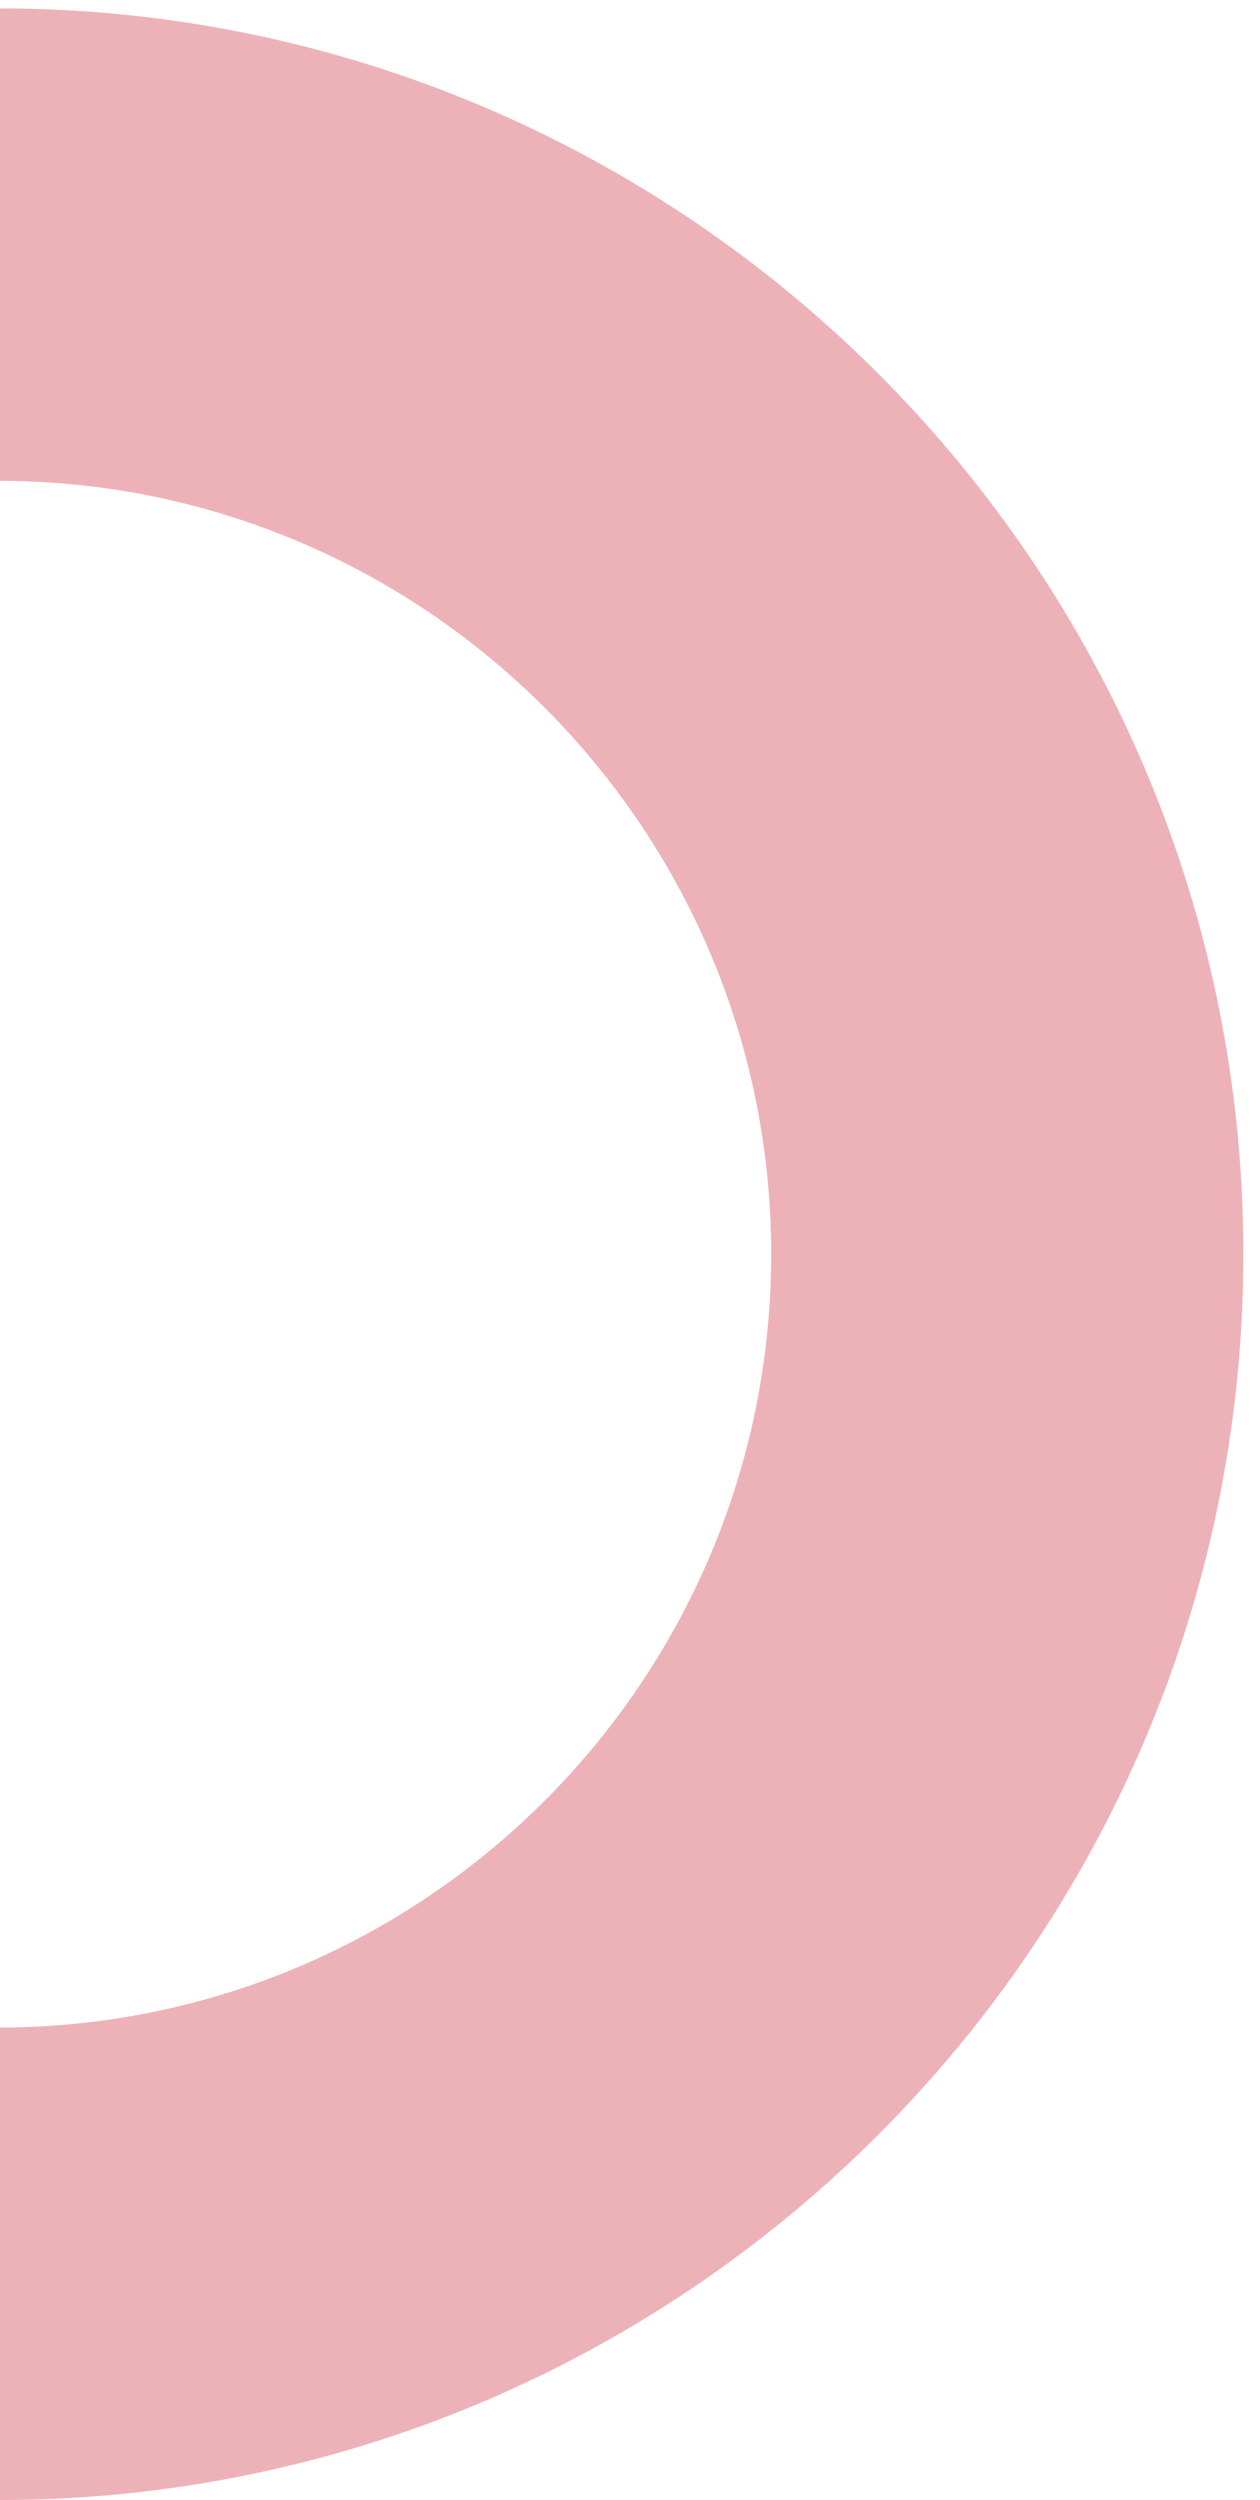 <?xml version="1.0" encoding="utf-8"?>
<!-- Generator: Adobe Illustrator 15.1.0, SVG Export Plug-In . SVG Version: 6.00 Build 0)  -->
<!DOCTYPE svg PUBLIC "-//W3C//DTD SVG 1.1//EN" "http://www.w3.org/Graphics/SVG/1.1/DTD/svg11.dtd">
<svg version="1.1" id="Layer_1" xmlns="http://www.w3.org/2000/svg" xmlns:xlink="http://www.w3.org/1999/xlink" x="0px" y="0px"
	 width="101.639px" height="201.533px" viewBox="0 0 101.639 201.533" enable-background="new 0 0 101.639 201.533"
	 xml:space="preserve">
<path fill="#EDB2B8" d="M-0.115,0.675v38.086c34.368,0.011,62.324,27.973,62.324,62.343c0,34.372-27.956,62.333-62.324,62.342
	v38.087c55.368-0.011,100.411-45.058,100.411-100.429C100.297,45.733,55.254,0.685-0.115,0.675z"/>
</svg>
